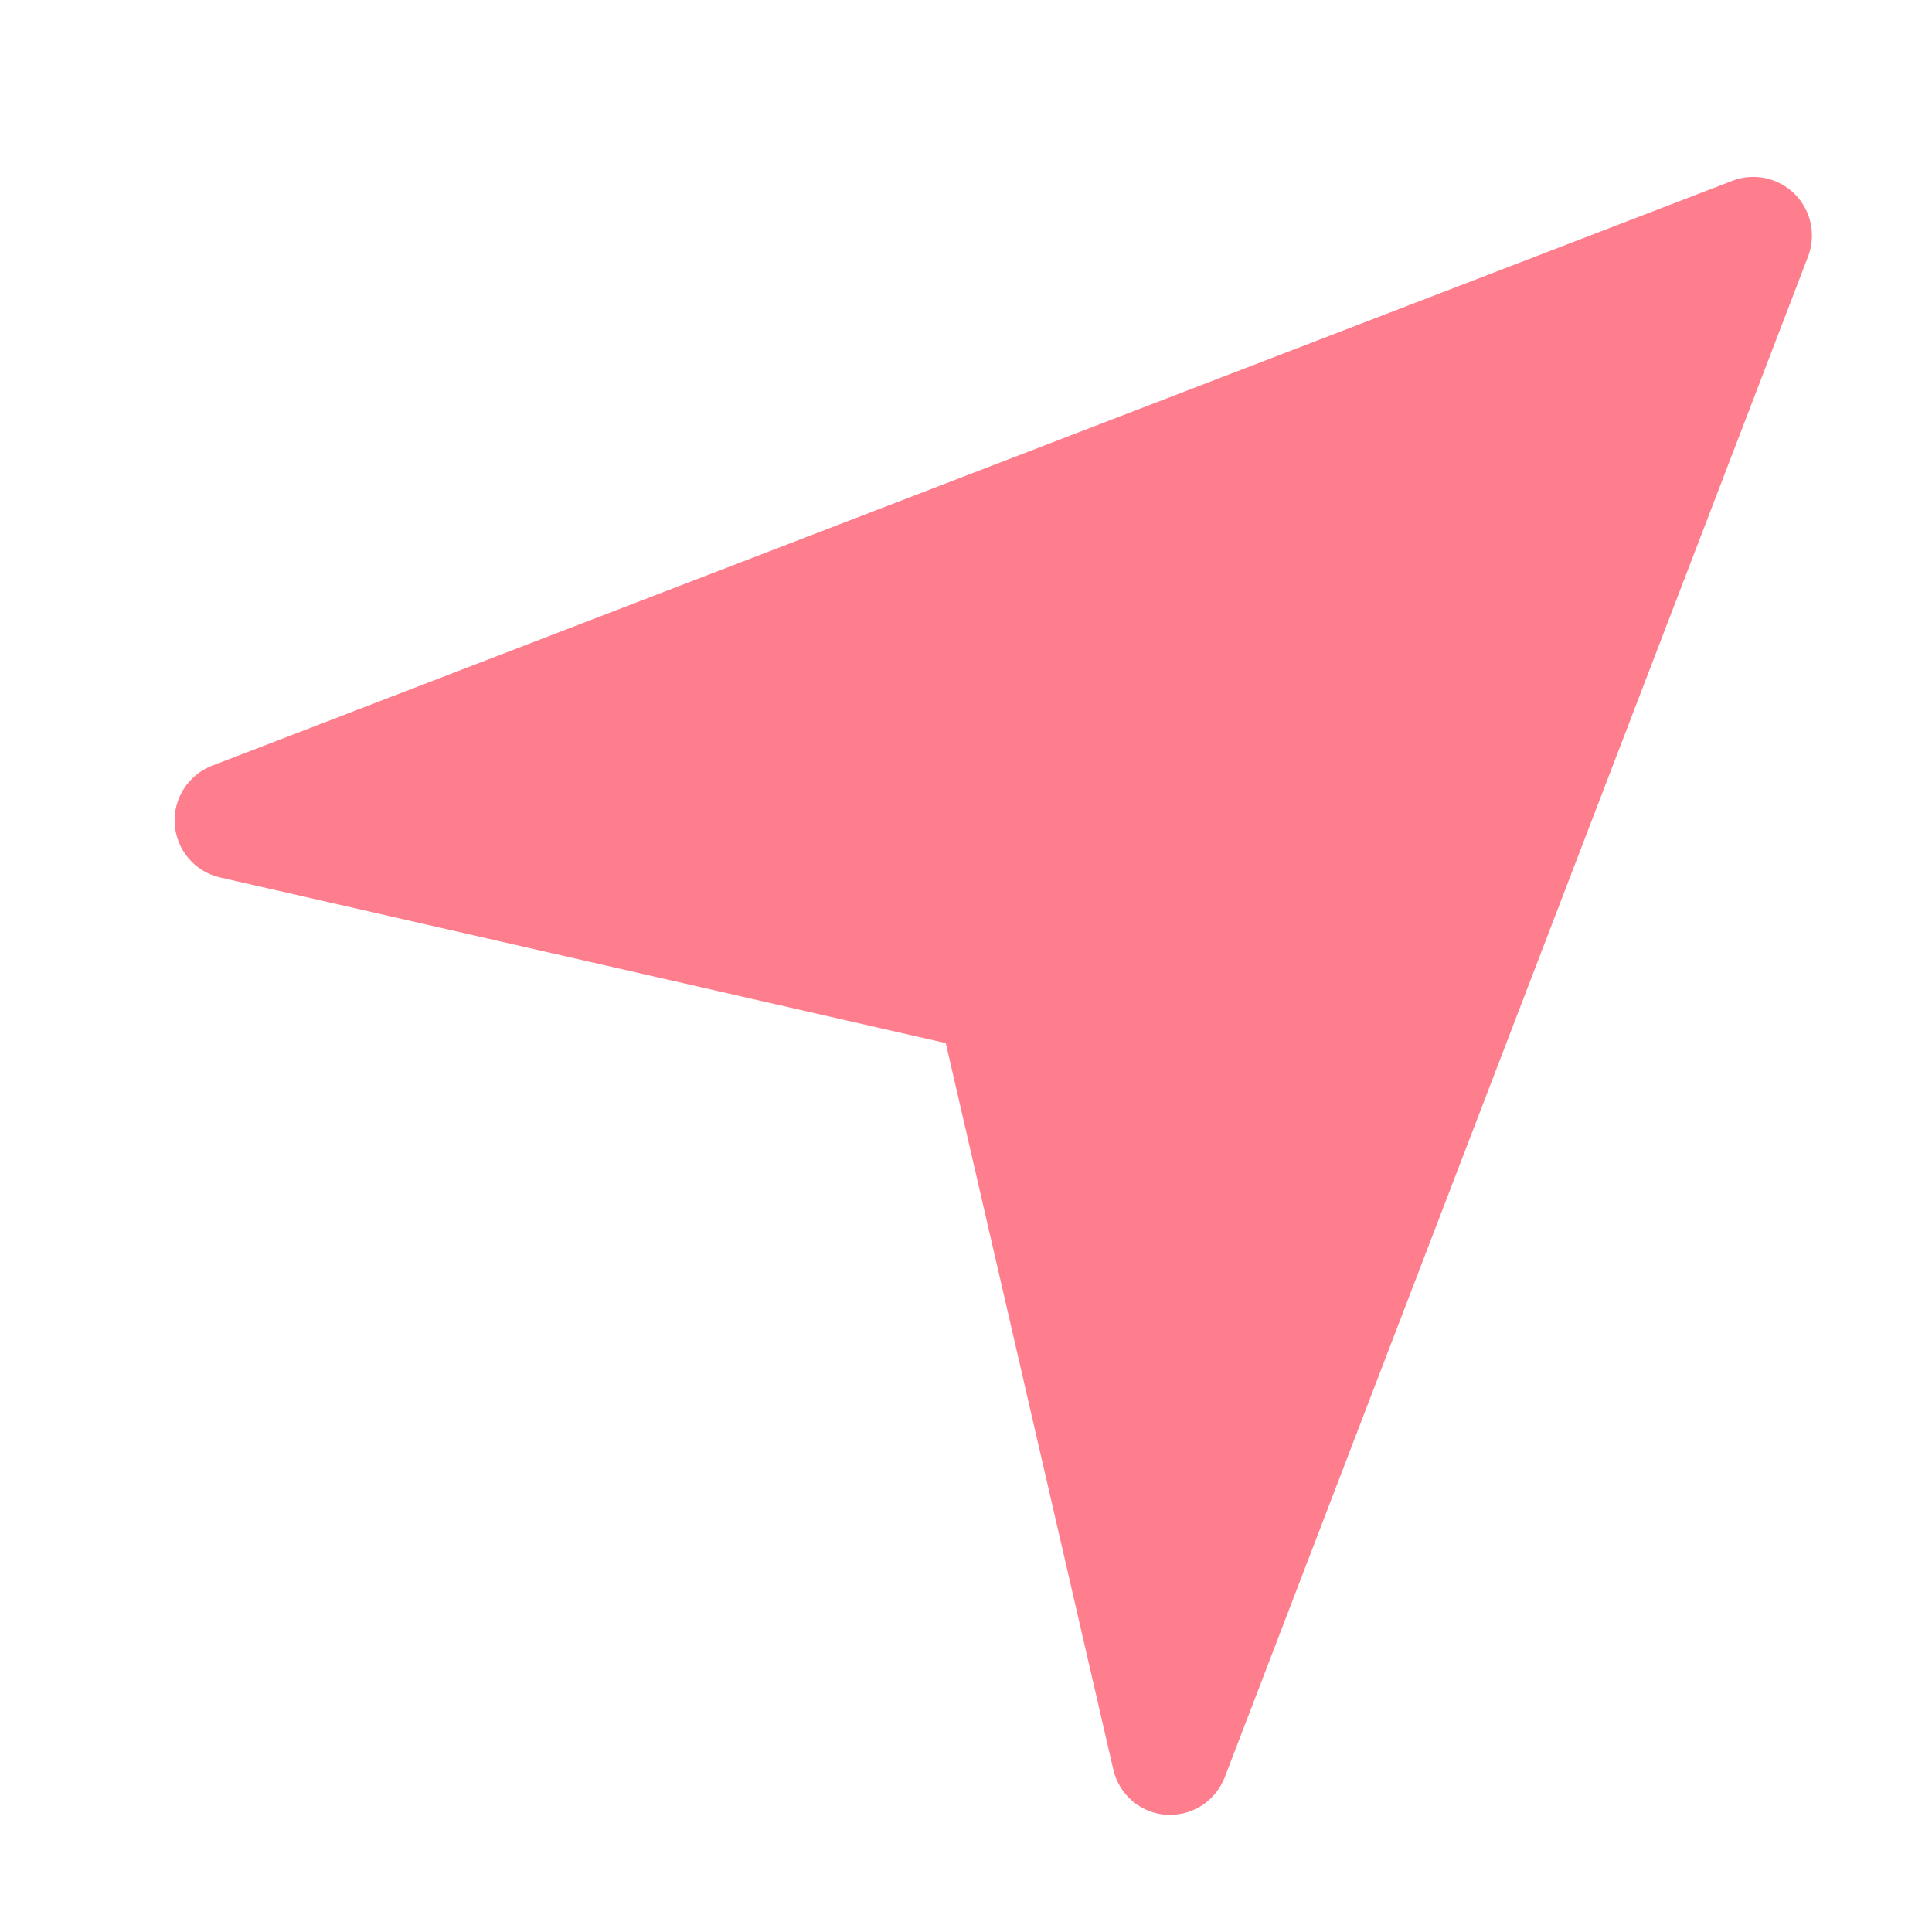 <svg width="34" height="34" viewBox="0 0 34 34" fill="none" xmlns="http://www.w3.org/2000/svg">
<g clip-path="url(#clip0_10004_50)">
<path d="M31.814 4.528L21.553 31.278C21.478 31.472 21.346 31.639 21.175 31.757C21.004 31.874 20.801 31.938 20.593 31.938H20.521C20.302 31.922 20.094 31.836 19.927 31.694C19.76 31.551 19.643 31.358 19.593 31.144L16.644 18.357L3.856 15.438C3.644 15.386 3.454 15.268 3.314 15.1C3.173 14.933 3.09 14.726 3.075 14.508C3.06 14.29 3.114 14.073 3.231 13.888C3.347 13.703 3.519 13.56 3.722 13.479L30.473 3.187C30.66 3.112 30.866 3.094 31.063 3.134C31.261 3.175 31.443 3.273 31.585 3.415C31.728 3.558 31.826 3.74 31.866 3.937C31.907 4.135 31.889 4.34 31.814 4.528Z" fill="#FF7E8D"/>
</g>
<defs>
<clipPath id="clip0_10004_50">
<rect width="34" height="34" fill="white"/>
</clipPath>
</defs>
</svg>
